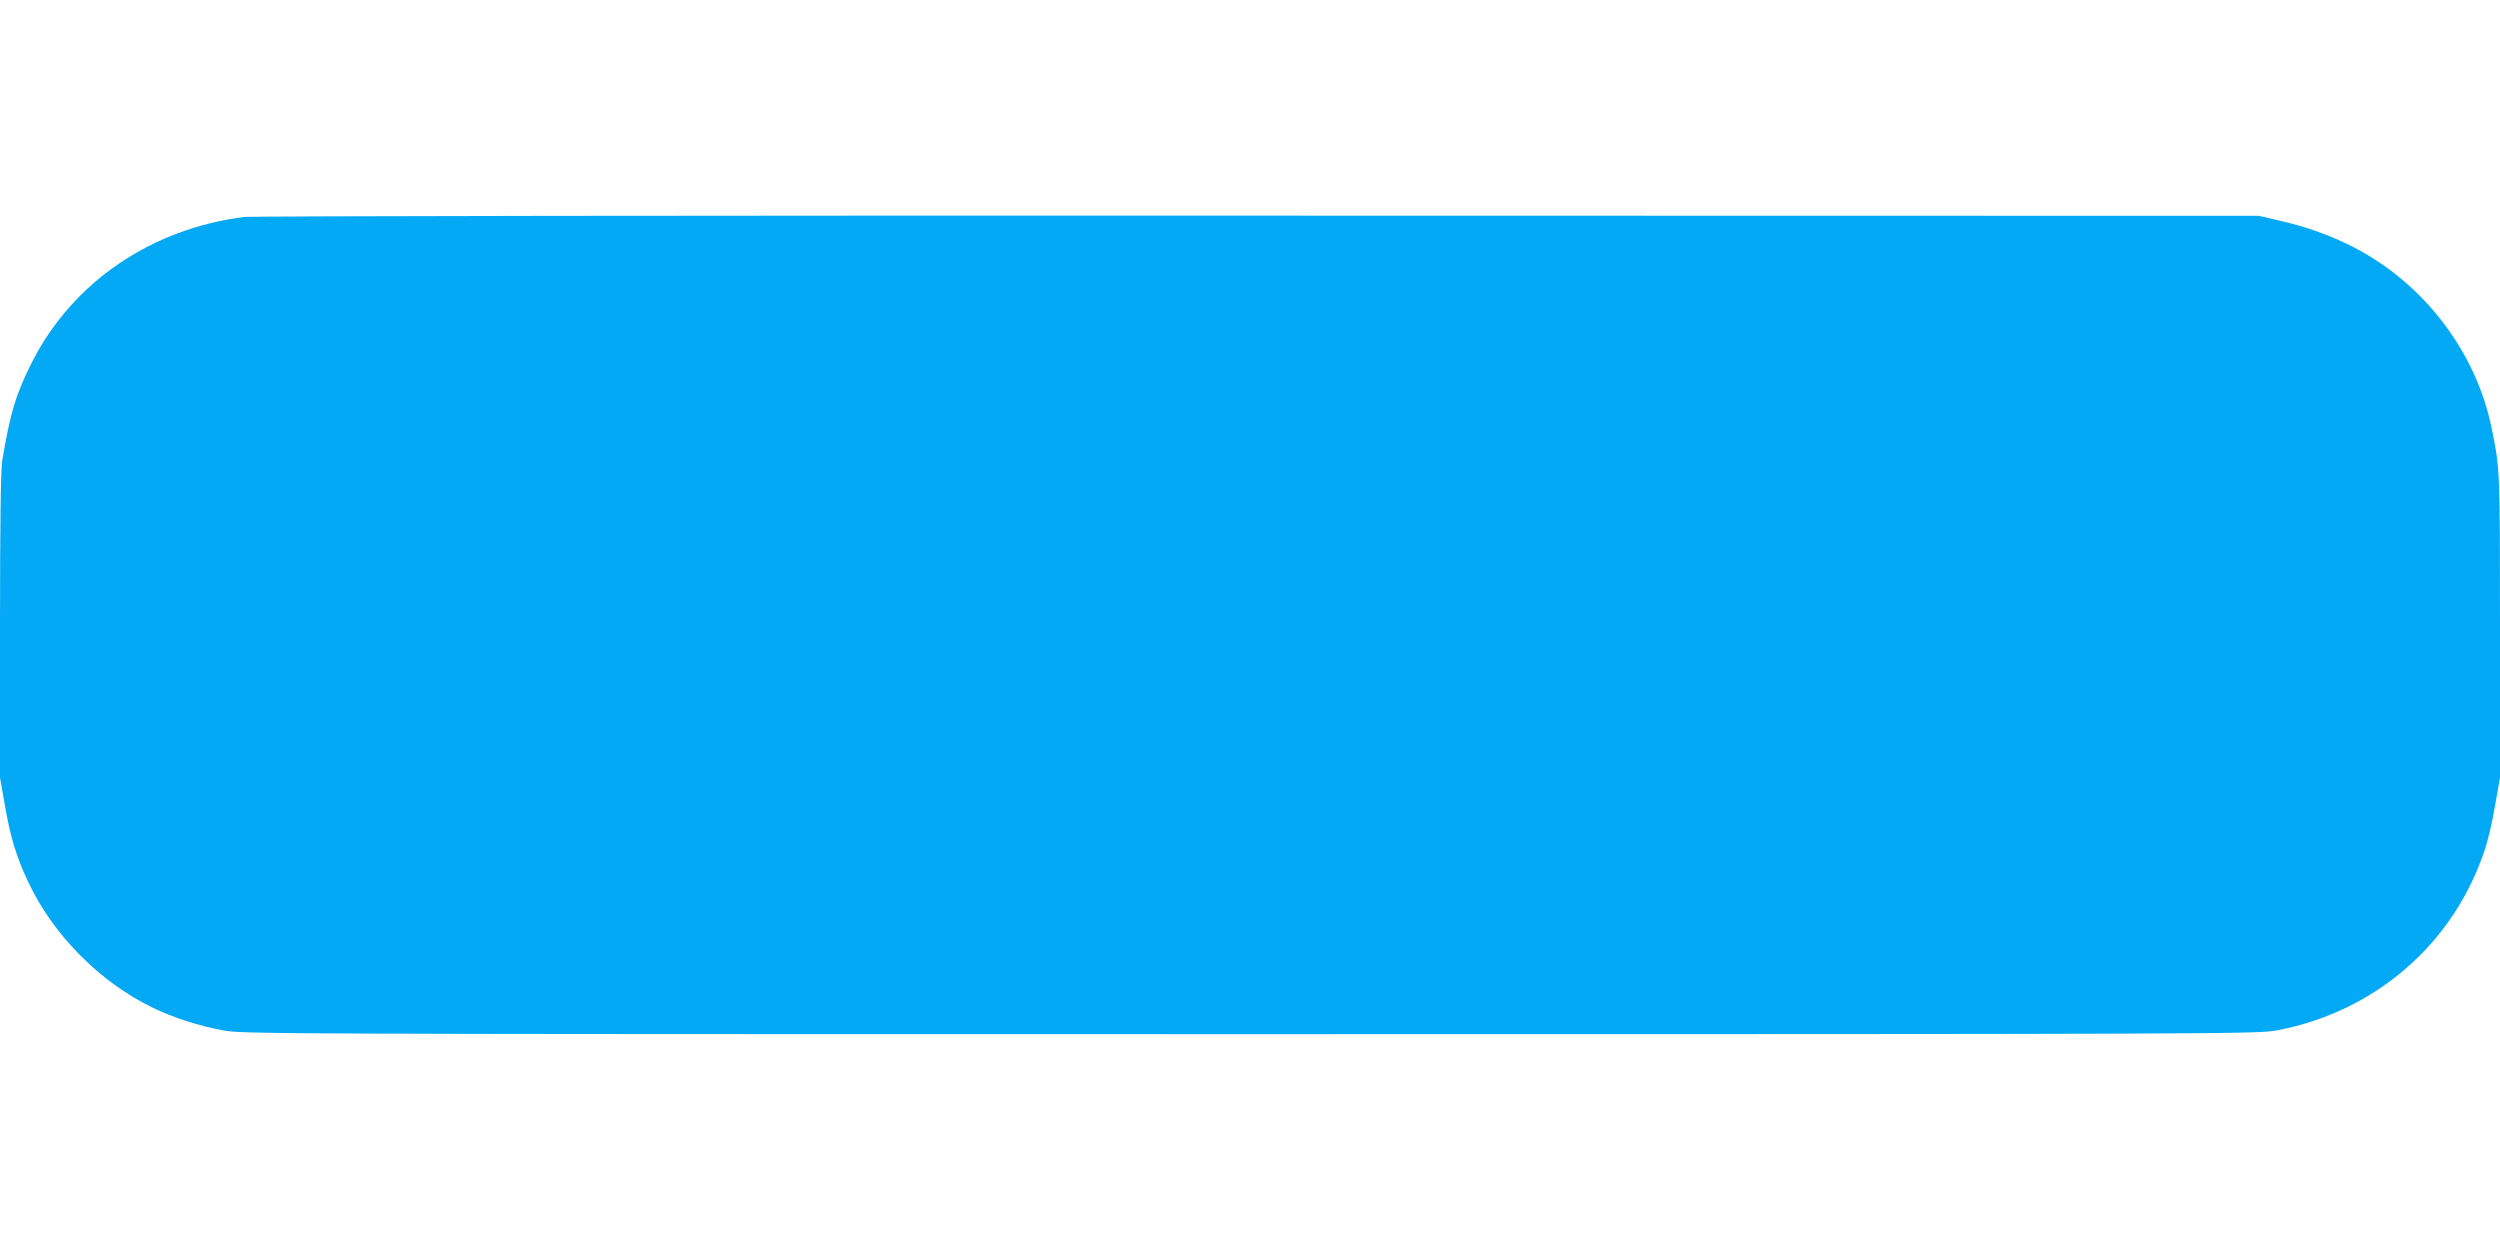 <?xml version="1.0" standalone="no"?>
<!DOCTYPE svg PUBLIC "-//W3C//DTD SVG 20010904//EN"
 "http://www.w3.org/TR/2001/REC-SVG-20010904/DTD/svg10.dtd">
<svg version="1.0" xmlns="http://www.w3.org/2000/svg"
 width="1280pt" height="640pt" viewBox="0 0 1280 640"
 preserveAspectRatio="xMidYMid meet">
<g transform="translate(0,640) scale(0.1,-0.1)"
fill="#03a9f4" stroke="none">
<path d="M1250 5289 c-476 -60 -877 -334 -1084 -739 -84 -165 -114 -264 -155
-511 -7 -44 -11 -330 -11 -843 l0 -777 25 -142 c28 -164 59 -264 120 -394 128
-271 367 -512 638 -643 106 -51 236 -93 362 -116 97 -18 257 -19 5255 -19
4998 0 5158 1 5255 19 507 95 911 446 1069 931 15 44 38 144 51 222 l25 142 0
777 c0 795 0 802 -42 1008 -79 393 -347 745 -709 931 -120 61 -236 103 -384
137 l-100 23 -5125 1 c-2819 1 -5154 -2 -5190 -7z"/>
</g>
</svg>
